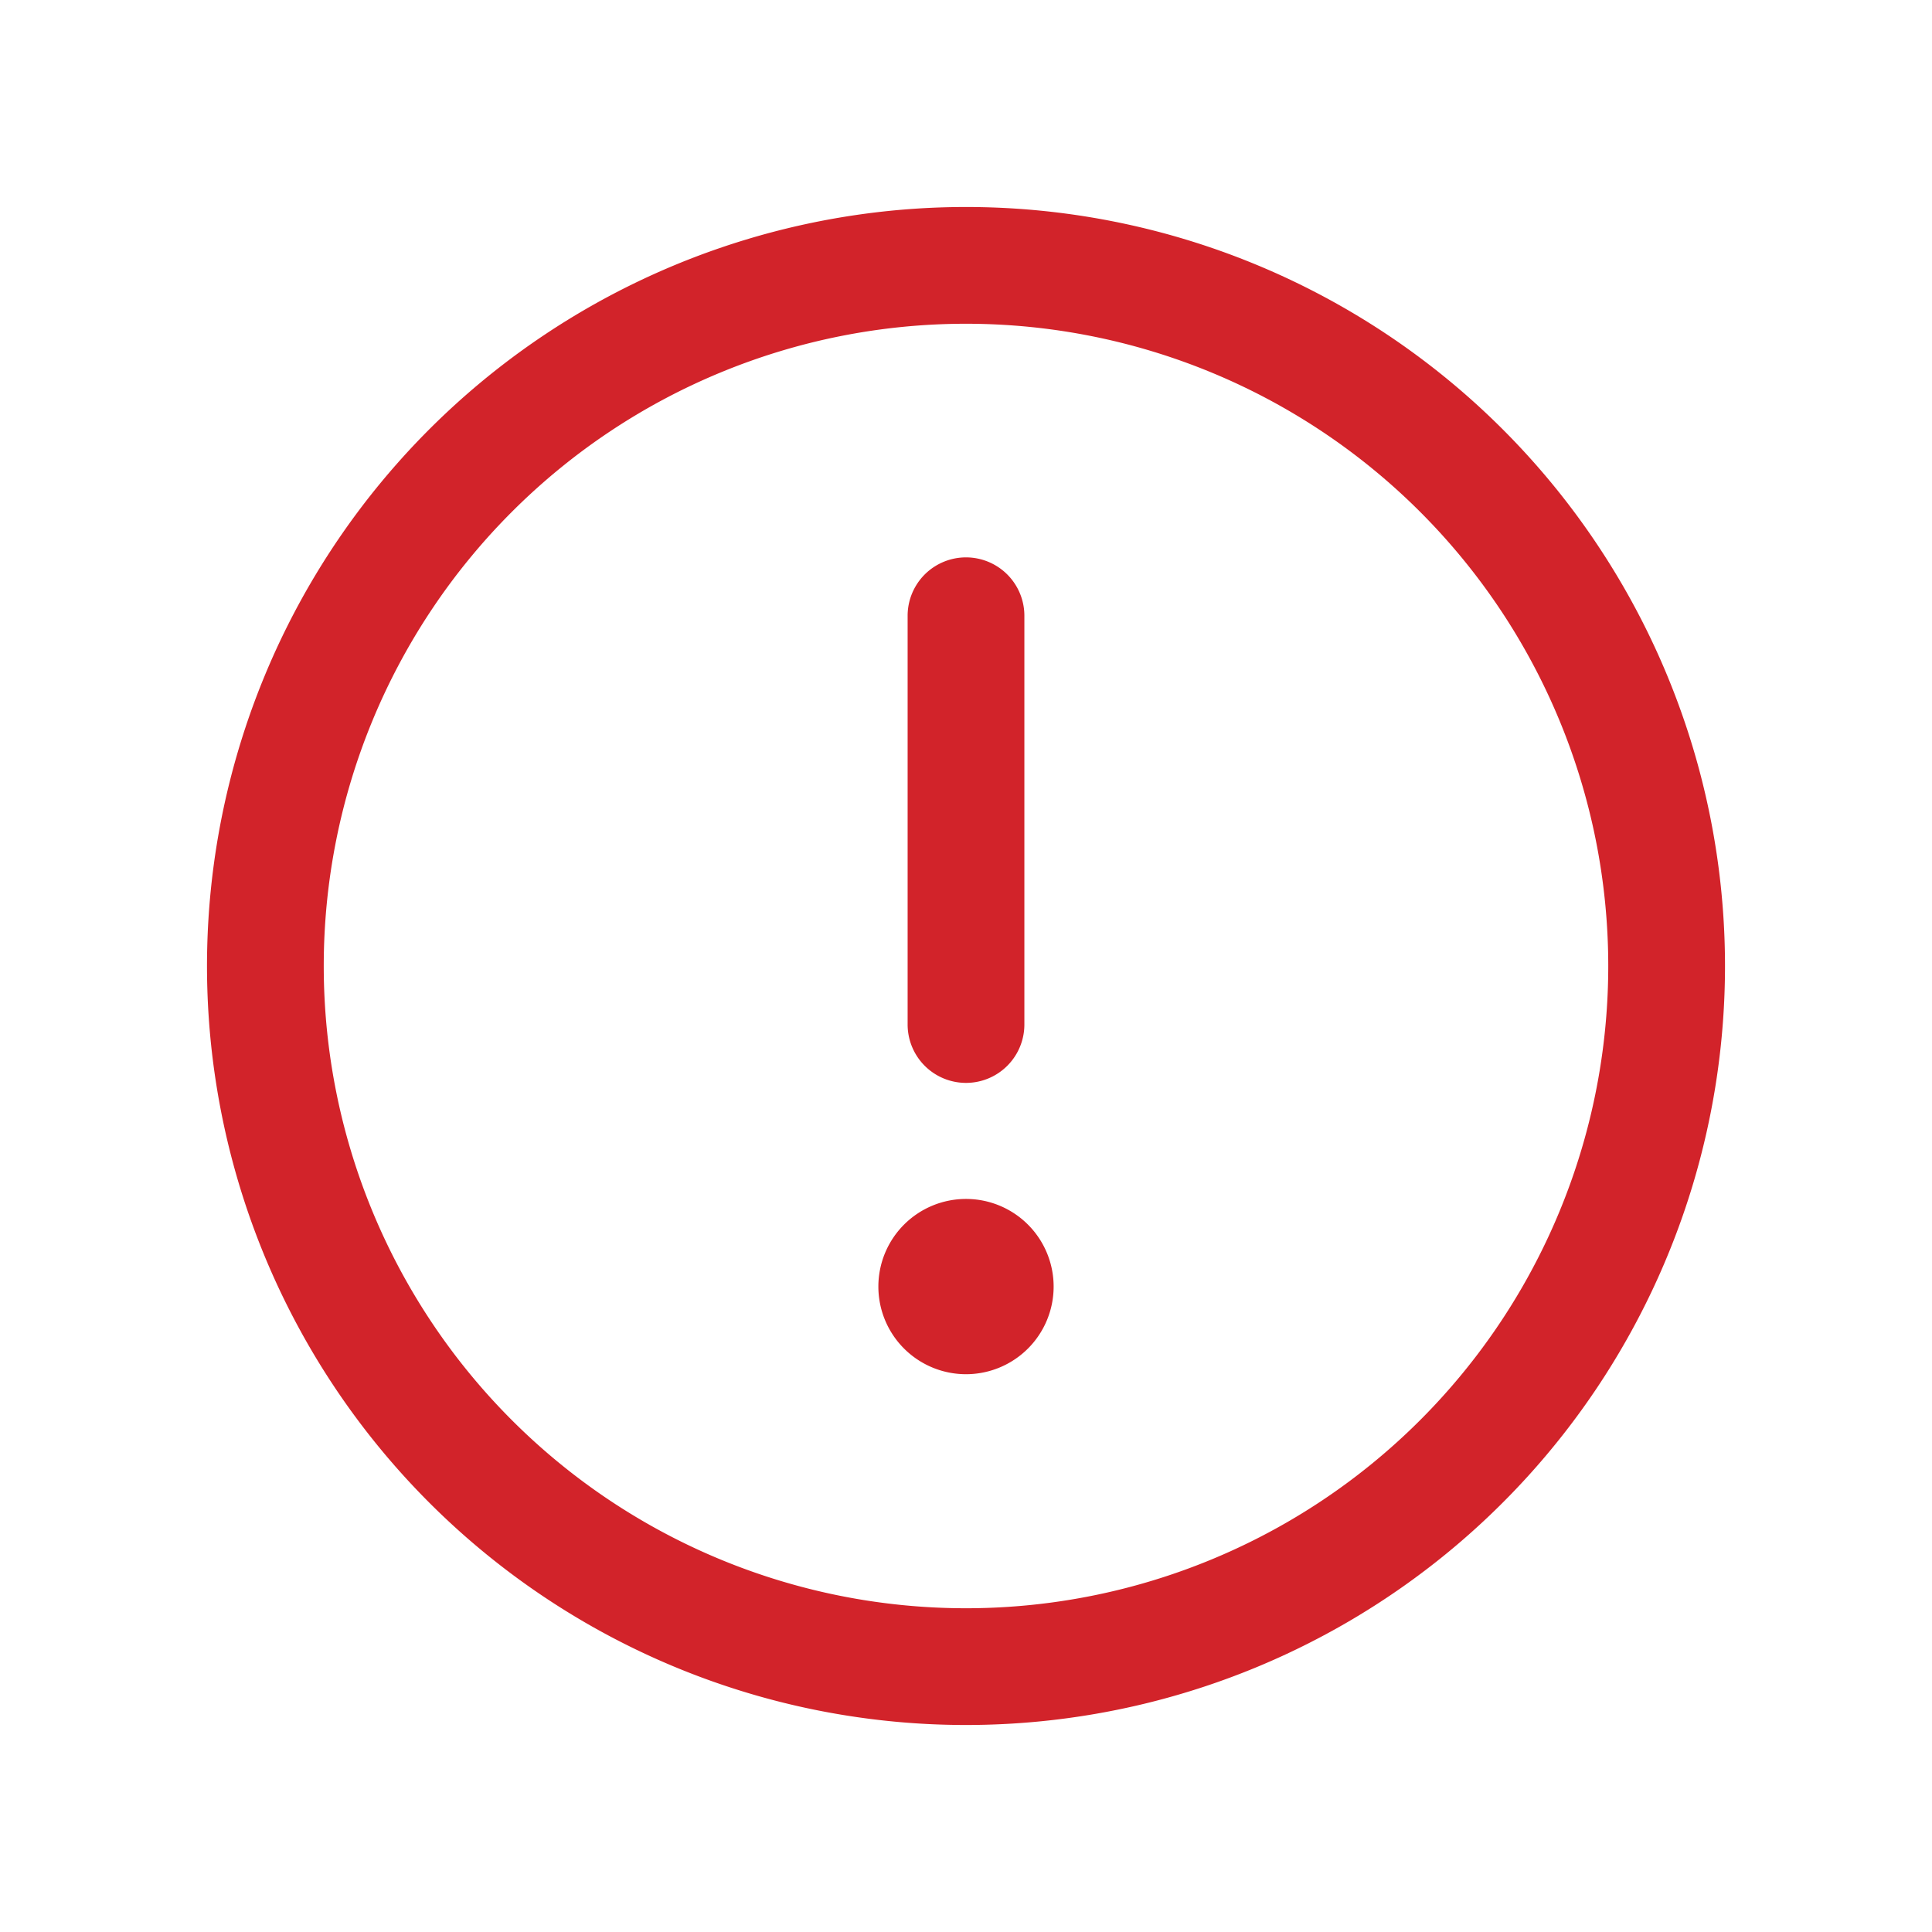 <svg xmlns="http://www.w3.org/2000/svg" width="14" height="14" viewBox="0 0 14 14">
  <g id="ic_invalid" transform="translate(23328 21502)">
    <rect id="사각형_20118" data-name="사각형 20118" width="14" height="14" transform="translate(-23328 -21502)" fill="rgba(255,255,255,0)"/>
    <path id="패스_42248" data-name="패스 42248" d="M29.5,24A5.5,5.5,0,1,0,35,29.5,5.5,5.5,0,0,0,29.5,24Zm0,10.154A4.654,4.654,0,1,1,34.154,29.5,4.654,4.654,0,0,1,29.5,34.154Zm-.423-4.231V26.962a.423.423,0,1,1,.846,0v2.962a.423.423,0,0,1-.846,0Zm1.058,1.9a.635.635,0,1,1-.635-.635A.635.635,0,0,1,30.135,31.827Z" transform="translate(-23350.5 -21524.5)" fill="#d2232a"/>
  </g>
</svg>
